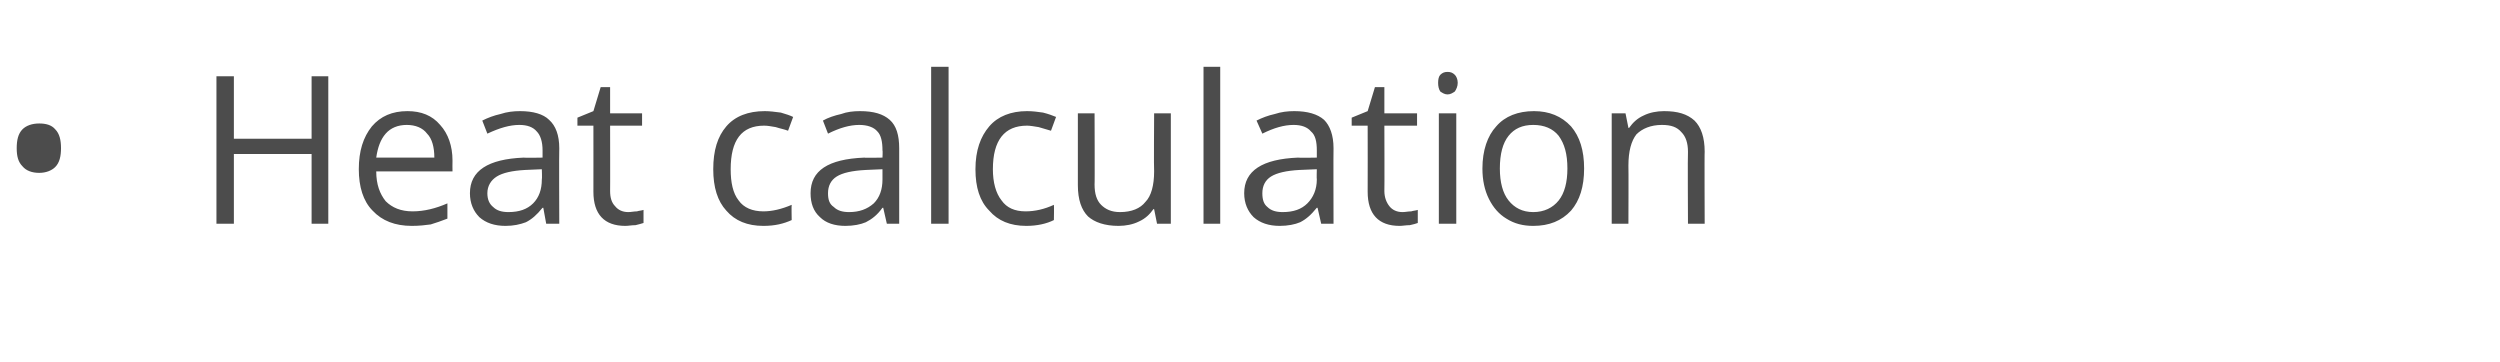 <?xml version="1.0" standalone="no"?><!DOCTYPE svg PUBLIC "-//W3C//DTD SVG 1.1//EN" "http://www.w3.org/Graphics/SVG/1.1/DTD/svg11.dtd"><svg xmlns="http://www.w3.org/2000/svg" version="1.1" width="344.2px" height="49.8px" viewBox="0 -9 344.2 49.8" style="top:-9px">  <desc>Heat calculation</desc>  <defs/>  <g id="Polygon72666">    <path d="M 2.3 11.4 C 2.3 10.3 2.5 9.4 3.1 8.8 C 3.6 8.3 4.4 8 5.4 8 C 6.3 8 7.1 8.2 7.6 8.8 C 8.2 9.4 8.4 10.3 8.4 11.4 C 8.4 12.5 8.2 13.4 7.6 14 C 7.1 14.5 6.3 14.8 5.4 14.8 C 4.4 14.8 3.6 14.5 3.1 13.9 C 2.5 13.3 2.3 12.5 2.3 11.4 Z M 45.2 21.8 L 42.9 21.8 L 42.9 12.2 L 32.2 12.2 L 32.2 21.8 L 29.8 21.8 L 29.8 1.5 L 32.2 1.5 L 32.2 10.1 L 42.9 10.1 L 42.9 1.5 L 45.2 1.5 L 45.2 21.8 Z M 56.7 22.1 C 54.4 22.1 52.6 21.4 51.3 20 C 50 18.7 49.4 16.7 49.4 14.3 C 49.4 11.8 50 9.9 51.2 8.4 C 52.4 7 54 6.3 56.1 6.3 C 58 6.3 59.5 6.9 60.6 8.2 C 61.7 9.4 62.3 11.1 62.3 13.1 C 62.28 13.14 62.3 14.6 62.3 14.6 C 62.3 14.6 51.77 14.6 51.8 14.6 C 51.8 16.4 52.3 17.7 53.1 18.7 C 54 19.6 55.2 20.1 56.8 20.1 C 58.4 20.1 60 19.7 61.6 19 C 61.6 19 61.6 21.1 61.6 21.1 C 60.8 21.4 60 21.7 59.3 21.9 C 58.6 22 57.7 22.1 56.7 22.1 Z M 56 8.2 C 54.8 8.2 53.8 8.6 53.1 9.4 C 52.4 10.2 52 11.3 51.8 12.7 C 51.8 12.7 59.8 12.7 59.8 12.7 C 59.8 11.3 59.5 10.1 58.8 9.4 C 58.2 8.6 57.2 8.2 56 8.2 Z M 75.2 21.8 L 74.8 19.6 C 74.8 19.6 74.68 19.64 74.7 19.6 C 73.9 20.6 73.2 21.2 72.4 21.6 C 71.6 21.9 70.7 22.1 69.6 22.1 C 68.1 22.1 66.9 21.7 66 20.9 C 65.2 20.1 64.7 19 64.7 17.6 C 64.7 14.5 67.2 12.9 72.1 12.7 C 72.12 12.75 74.7 12.7 74.7 12.7 C 74.7 12.7 74.7 11.72 74.7 11.7 C 74.7 10.5 74.4 9.6 73.9 9.1 C 73.4 8.5 72.6 8.2 71.5 8.2 C 70.2 8.2 68.8 8.6 67.1 9.4 C 67.1 9.4 66.4 7.6 66.4 7.6 C 67.2 7.2 68 6.9 68.9 6.7 C 69.8 6.4 70.7 6.3 71.6 6.3 C 73.4 6.3 74.8 6.7 75.6 7.5 C 76.5 8.3 77 9.6 77 11.4 C 76.96 11.4 77 21.8 77 21.8 L 75.2 21.8 Z M 70 20.2 C 71.5 20.2 72.6 19.8 73.4 19 C 74.2 18.2 74.6 17.1 74.6 15.7 C 74.65 15.68 74.6 14.3 74.6 14.3 C 74.6 14.3 72.34 14.4 72.3 14.4 C 70.5 14.5 69.2 14.8 68.4 15.3 C 67.6 15.8 67.1 16.6 67.1 17.6 C 67.1 18.5 67.4 19.1 67.9 19.5 C 68.4 20 69.1 20.2 70 20.2 Z M 86.5 20.2 C 86.9 20.2 87.3 20.1 87.7 20.1 C 88 20 88.3 20 88.6 19.9 C 88.6 19.9 88.6 21.7 88.6 21.7 C 88.3 21.8 87.9 21.9 87.5 22 C 87 22 86.5 22.1 86.1 22.1 C 83.2 22.1 81.7 20.5 81.7 17.4 C 81.71 17.42 81.7 8.3 81.7 8.3 L 79.5 8.3 L 79.5 7.2 L 81.7 6.3 L 82.7 3 L 84 3 L 84 6.6 L 88.4 6.6 L 88.4 8.3 L 84 8.3 C 84 8.3 84.02 17.33 84 17.3 C 84 18.2 84.2 18.9 84.7 19.4 C 85.1 19.9 85.7 20.2 86.5 20.2 Z M 109 21.3 C 107.9 21.8 106.7 22.1 105.1 22.1 C 102.9 22.1 101.2 21.4 100 20 C 98.8 18.7 98.2 16.8 98.2 14.3 C 98.2 11.7 98.8 9.8 100 8.4 C 101.2 7 103 6.3 105.3 6.3 C 106 6.3 106.7 6.4 107.5 6.5 C 108.2 6.7 108.8 6.9 109.2 7.1 C 109.2 7.1 108.5 9 108.5 9 C 108 8.8 107.4 8.7 106.8 8.5 C 106.2 8.4 105.7 8.3 105.2 8.3 C 102.1 8.3 100.6 10.3 100.6 14.3 C 100.6 16.1 100.9 17.6 101.7 18.6 C 102.4 19.6 103.6 20.1 105.1 20.1 C 106.3 20.1 107.6 19.8 109 19.2 C 108.96 19.25 109 21.3 109 21.3 C 109 21.3 108.96 21.29 109 21.3 Z M 122.1 21.8 L 121.6 19.6 C 121.6 19.6 121.52 19.64 121.5 19.6 C 120.8 20.6 120 21.2 119.2 21.6 C 118.5 21.9 117.5 22.1 116.4 22.1 C 114.9 22.1 113.7 21.7 112.9 20.9 C 112 20.1 111.6 19 111.6 17.6 C 111.6 14.5 114 12.9 119 12.7 C 118.96 12.75 121.5 12.7 121.5 12.7 C 121.5 12.7 121.55 11.72 121.5 11.7 C 121.5 10.5 121.3 9.6 120.8 9.1 C 120.3 8.5 119.4 8.2 118.3 8.2 C 117 8.2 115.6 8.6 114 9.4 C 114 9.4 113.3 7.6 113.3 7.6 C 114 7.2 114.9 6.9 115.8 6.7 C 116.6 6.4 117.5 6.3 118.4 6.3 C 120.3 6.3 121.6 6.7 122.5 7.5 C 123.4 8.3 123.8 9.6 123.8 11.4 C 123.8 11.4 123.8 21.8 123.8 21.8 L 122.1 21.8 Z M 116.9 20.2 C 118.3 20.2 119.4 19.8 120.3 19 C 121.1 18.2 121.5 17.1 121.5 15.7 C 121.49 15.68 121.5 14.3 121.5 14.3 C 121.5 14.3 119.18 14.4 119.2 14.4 C 117.3 14.5 116 14.8 115.2 15.3 C 114.4 15.8 114 16.6 114 17.6 C 114 18.5 114.2 19.1 114.8 19.5 C 115.3 20 116 20.2 116.9 20.2 Z M 130.6 21.8 L 128.2 21.8 L 128.2 0.2 L 130.6 0.2 L 130.6 21.8 Z M 145.1 21.3 C 144.1 21.8 142.8 22.1 141.3 22.1 C 139.1 22.1 137.4 21.4 136.2 20 C 134.9 18.7 134.3 16.8 134.3 14.3 C 134.3 11.7 135 9.8 136.2 8.4 C 137.4 7 139.2 6.3 141.4 6.3 C 142.2 6.3 142.9 6.4 143.6 6.5 C 144.4 6.7 144.9 6.9 145.4 7.1 C 145.4 7.1 144.7 9 144.7 9 C 144.1 8.8 143.6 8.7 143 8.5 C 142.4 8.4 141.8 8.3 141.4 8.3 C 138.3 8.3 136.7 10.3 136.7 14.3 C 136.7 16.1 137.1 17.6 137.9 18.6 C 138.6 19.6 139.7 20.1 141.2 20.1 C 142.5 20.1 143.8 19.8 145.1 19.2 C 145.14 19.25 145.1 21.3 145.1 21.3 C 145.1 21.3 145.14 21.29 145.1 21.3 Z M 150.7 6.6 C 150.7 6.6 150.74 16.45 150.7 16.4 C 150.7 17.7 151 18.6 151.6 19.2 C 152.2 19.8 153 20.2 154.2 20.2 C 155.8 20.2 157 19.7 157.7 18.8 C 158.5 18 158.9 16.5 158.9 14.6 C 158.85 14.57 158.9 6.6 158.9 6.6 L 161.2 6.6 L 161.2 21.8 L 159.3 21.8 L 158.9 19.8 C 158.9 19.8 158.8 19.76 158.8 19.8 C 158.3 20.5 157.7 21.1 156.8 21.5 C 156 21.9 155 22.1 154 22.1 C 152.1 22.1 150.7 21.6 149.8 20.8 C 148.9 19.9 148.4 18.5 148.4 16.5 C 148.4 16.53 148.4 6.6 148.4 6.6 L 150.7 6.6 Z M 168 21.8 L 165.7 21.8 L 165.7 0.2 L 168 0.2 L 168 21.8 Z M 181.9 21.8 L 181.4 19.6 C 181.4 19.6 181.29 19.64 181.3 19.6 C 180.5 20.6 179.8 21.2 179 21.6 C 178.3 21.9 177.3 22.1 176.2 22.1 C 174.7 22.1 173.5 21.7 172.6 20.9 C 171.8 20.1 171.3 19 171.3 17.6 C 171.3 14.5 173.8 12.9 178.7 12.7 C 178.72 12.75 181.3 12.7 181.3 12.7 C 181.3 12.7 181.31 11.72 181.3 11.7 C 181.3 10.5 181.1 9.6 180.5 9.1 C 180 8.5 179.2 8.2 178.1 8.2 C 176.8 8.2 175.4 8.6 173.8 9.4 C 173.8 9.4 173 7.6 173 7.6 C 173.8 7.2 174.6 6.9 175.5 6.7 C 176.4 6.4 177.3 6.3 178.2 6.3 C 180 6.3 181.4 6.7 182.3 7.5 C 183.1 8.3 183.6 9.6 183.6 11.4 C 183.57 11.4 183.6 21.8 183.6 21.8 L 181.9 21.8 Z M 176.6 20.2 C 178.1 20.2 179.2 19.8 180 19 C 180.8 18.2 181.3 17.1 181.3 15.7 C 181.26 15.68 181.3 14.3 181.3 14.3 C 181.3 14.3 178.95 14.4 178.9 14.4 C 177.1 14.5 175.8 14.8 175 15.3 C 174.2 15.8 173.8 16.6 173.8 17.6 C 173.8 18.5 174 19.1 174.5 19.5 C 175 20 175.7 20.2 176.6 20.2 Z M 193.1 20.2 C 193.5 20.2 193.9 20.1 194.3 20.1 C 194.6 20 194.9 20 195.2 19.9 C 195.2 19.9 195.2 21.7 195.2 21.7 C 194.9 21.8 194.6 21.9 194.1 22 C 193.6 22 193.1 22.1 192.7 22.1 C 189.8 22.1 188.3 20.5 188.3 17.4 C 188.32 17.42 188.3 8.3 188.3 8.3 L 186.1 8.3 L 186.1 7.2 L 188.3 6.3 L 189.3 3 L 190.6 3 L 190.6 6.6 L 195.1 6.6 L 195.1 8.3 L 190.6 8.3 C 190.6 8.3 190.63 17.33 190.6 17.3 C 190.6 18.2 190.9 18.9 191.3 19.4 C 191.7 19.9 192.3 20.2 193.1 20.2 Z M 200.5 21.8 L 198.1 21.8 L 198.1 6.6 L 200.5 6.6 L 200.5 21.8 Z M 198 2.4 C 198 1.9 198.1 1.5 198.3 1.3 C 198.6 1 198.9 0.9 199.3 0.9 C 199.7 0.9 200 1 200.3 1.3 C 200.5 1.5 200.7 1.9 200.7 2.4 C 200.7 2.9 200.5 3.3 200.3 3.6 C 200 3.8 199.7 4 199.3 4 C 198.9 4 198.6 3.8 198.3 3.6 C 198.1 3.3 198 2.9 198 2.4 Z M 218.1 14.2 C 218.1 16.7 217.5 18.6 216.3 20 C 215 21.4 213.3 22.1 211.1 22.1 C 209.7 22.1 208.5 21.8 207.4 21.1 C 206.4 20.5 205.6 19.6 205 18.4 C 204.4 17.2 204.1 15.8 204.1 14.2 C 204.1 11.7 204.8 9.7 206 8.4 C 207.2 7 209 6.3 211.2 6.3 C 213.3 6.3 215 7 216.3 8.4 C 217.5 9.8 218.1 11.7 218.1 14.2 Z M 206.5 14.2 C 206.5 16.1 206.9 17.6 207.7 18.6 C 208.5 19.6 209.6 20.2 211.1 20.2 C 212.6 20.2 213.8 19.6 214.6 18.6 C 215.4 17.6 215.8 16.1 215.8 14.2 C 215.8 12.2 215.4 10.8 214.6 9.7 C 213.8 8.7 212.6 8.2 211.1 8.2 C 209.6 8.2 208.5 8.7 207.7 9.7 C 206.9 10.7 206.5 12.2 206.5 14.2 Z M 232.4 21.8 C 232.4 21.8 232.35 11.94 232.4 11.9 C 232.4 10.7 232.1 9.8 231.5 9.2 C 230.9 8.5 230.1 8.2 228.8 8.2 C 227.3 8.2 226.1 8.7 225.3 9.5 C 224.6 10.4 224.2 11.8 224.2 13.8 C 224.23 13.8 224.2 21.8 224.2 21.8 L 221.9 21.8 L 221.9 6.6 L 223.8 6.6 L 224.2 8.6 C 224.2 8.6 224.28 8.64 224.3 8.6 C 224.8 7.9 225.4 7.3 226.3 6.9 C 227.1 6.5 228.1 6.3 229.1 6.3 C 231 6.3 232.3 6.7 233.3 7.6 C 234.2 8.5 234.7 9.9 234.7 11.9 C 234.66 11.86 234.7 21.8 234.7 21.8 L 232.4 21.8 Z " stroke="none" fill="#4c4c4c"/>  </g></svg>